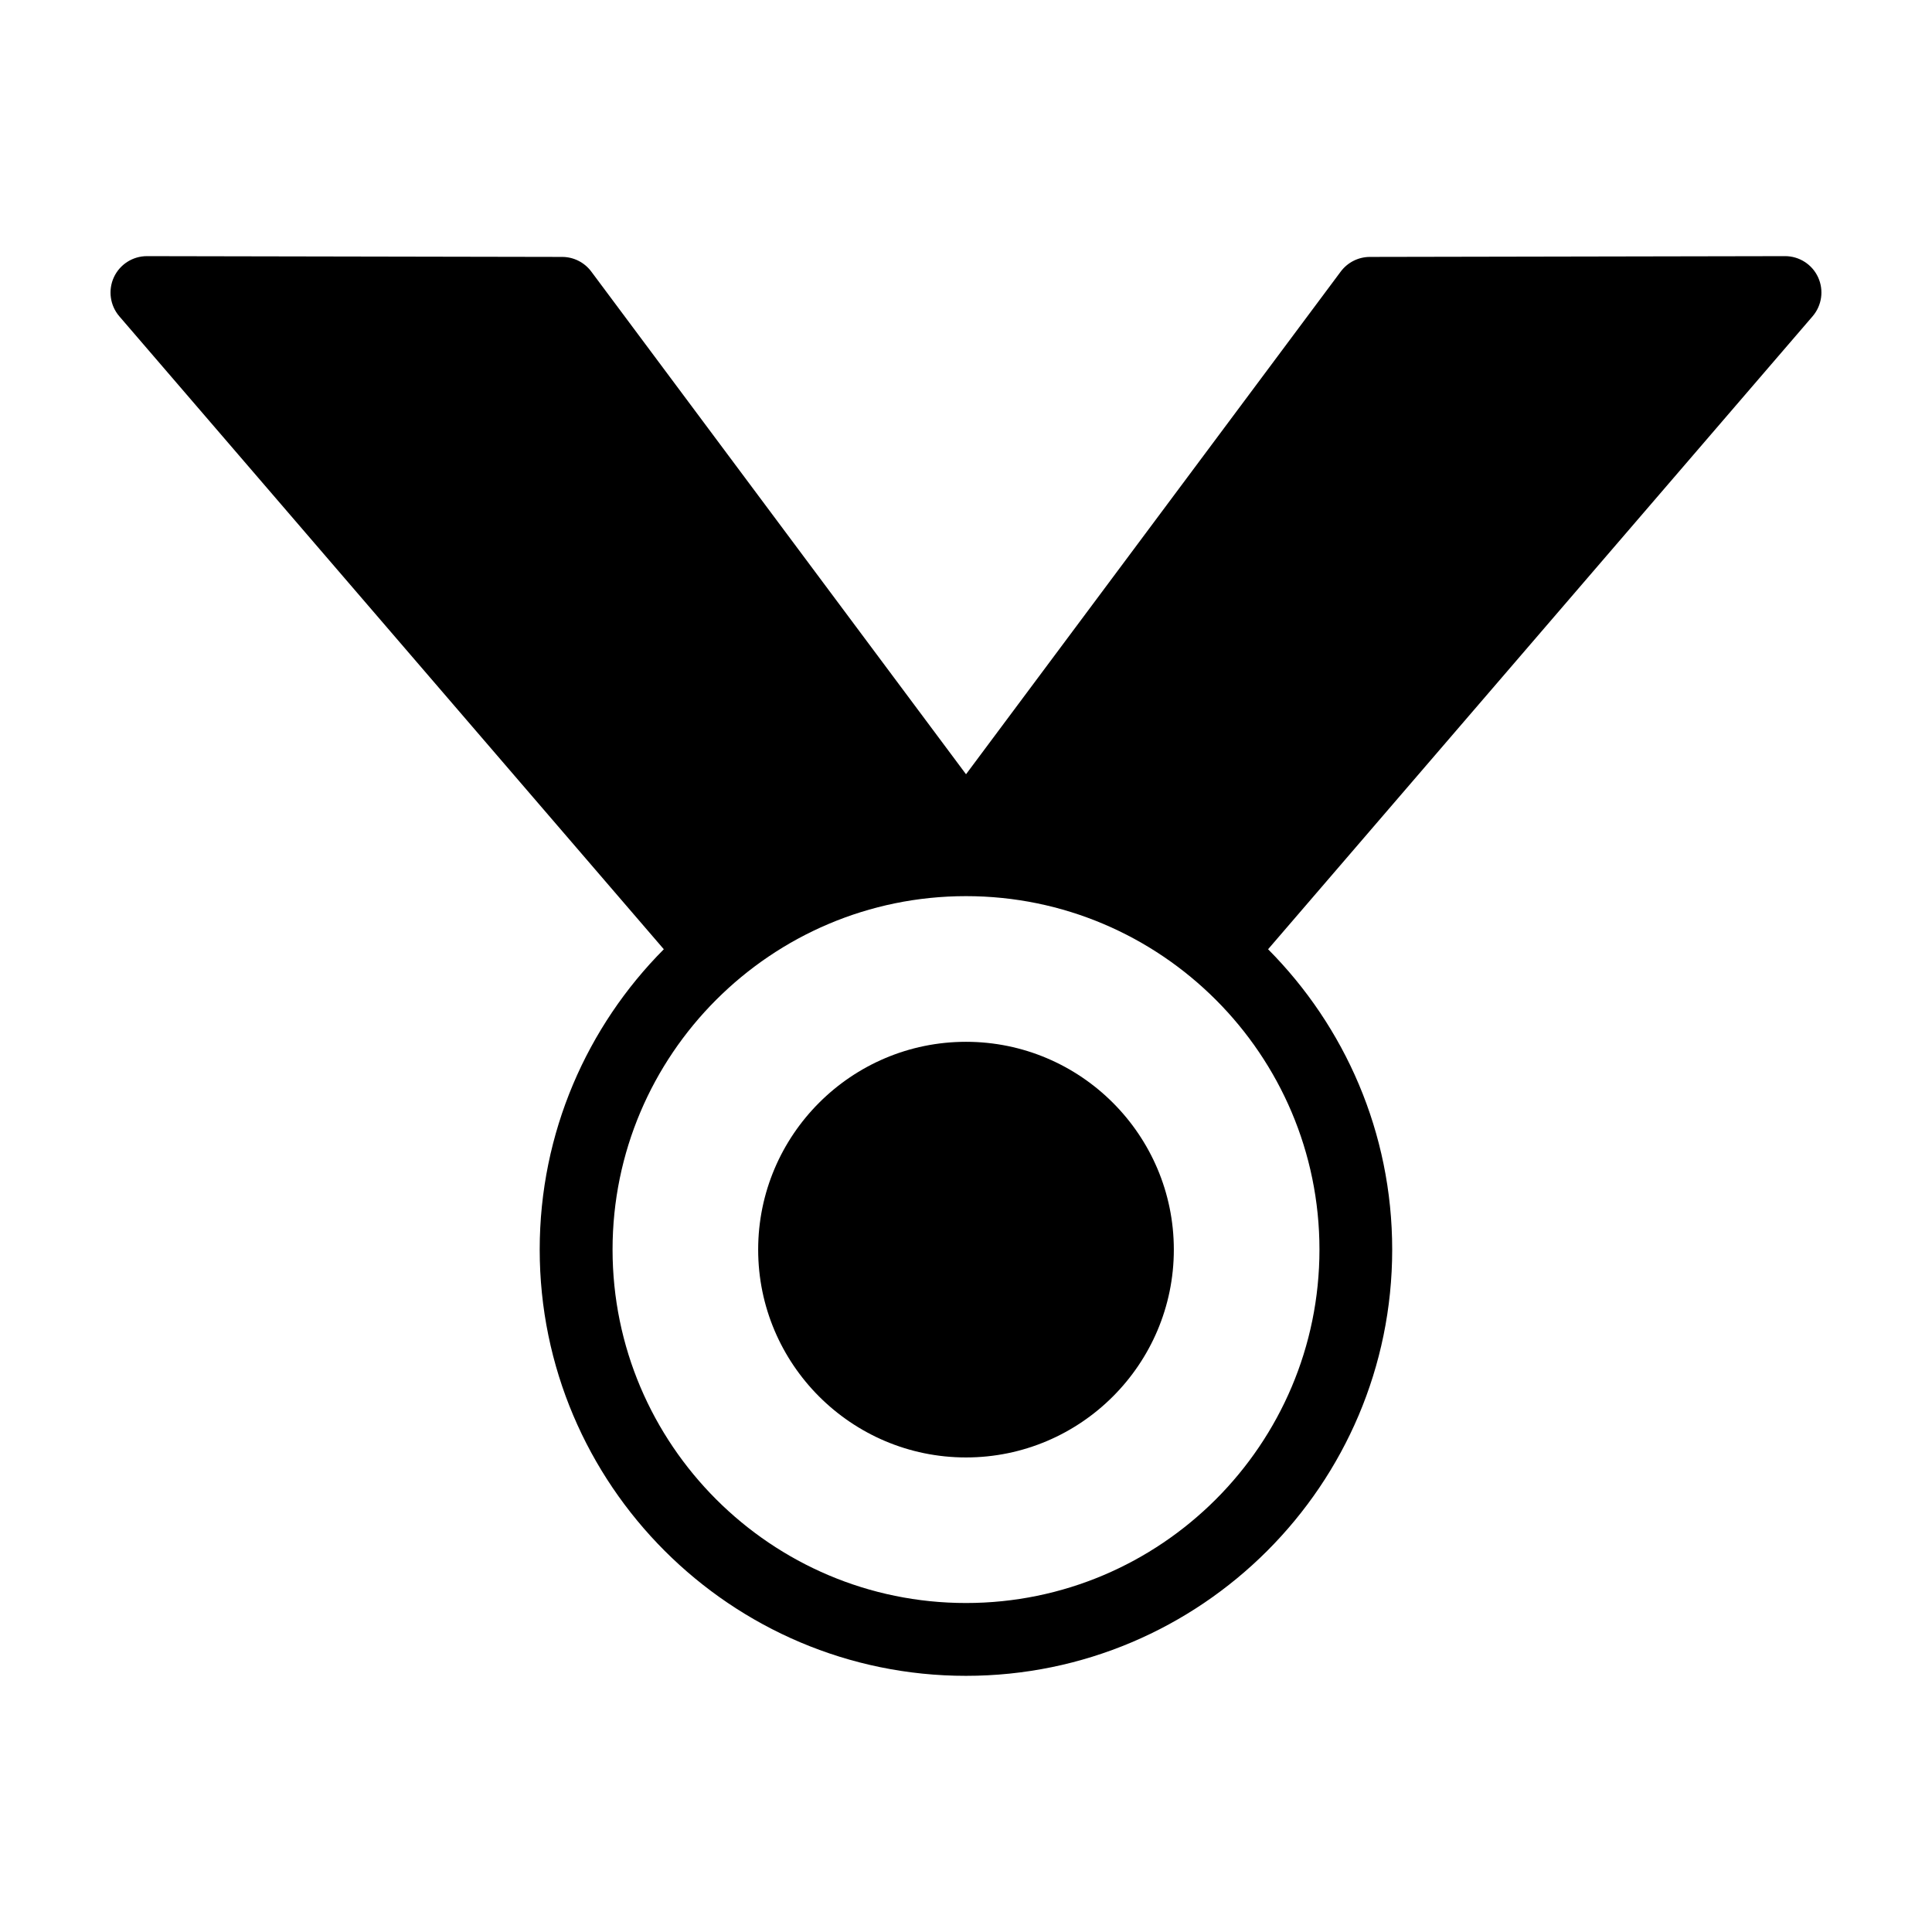 <?xml version="1.0" encoding="UTF-8"?>
<!-- The Best Svg Icon site in the world: iconSvg.co, Visit us! https://iconsvg.co -->
<svg fill="#000000" width="800px" height="800px" version="1.1" viewBox="144 144 512 512" xmlns="http://www.w3.org/2000/svg">
 <g>
  <path d="m617.07 211.88h-0.02l-110.02 0.207c-3.039 0.004-5.898 1.445-7.719 3.879l-99.305 133.22-99.312-133.22c-1.82-2.438-4.676-3.879-7.719-3.879l-110.02-0.207h-0.02c-3.769 0-7.188 2.191-8.766 5.617-1.57 3.43-1.008 7.465 1.449 10.324l144.3 167.74c-20.312 20.434-32.891 48.574-32.891 79.594 0 62.285 50.672 112.96 112.96 112.96 62.285 0 112.96-50.672 112.96-112.96 0-31.02-12.574-59.156-32.891-79.594l144.31-167.75c2.457-2.863 3.023-6.891 1.449-10.324-1.57-3.418-4.992-5.609-8.758-5.609zm-123.4 263.27c0 51.645-42.02 93.664-93.668 93.664-51.652 0-93.668-42.02-93.668-93.664s42.02-93.664 93.668-93.664c51.645 0 93.668 42.02 93.668 93.664z"/>
  <path d="m400 420.09c-30.371 0-55.078 24.707-55.078 55.078 0 30.367 24.707 55.07 55.078 55.07s55.078-24.707 55.078-55.078c-0.004-30.367-24.711-55.07-55.078-55.07z"/>
 </g>
</svg>